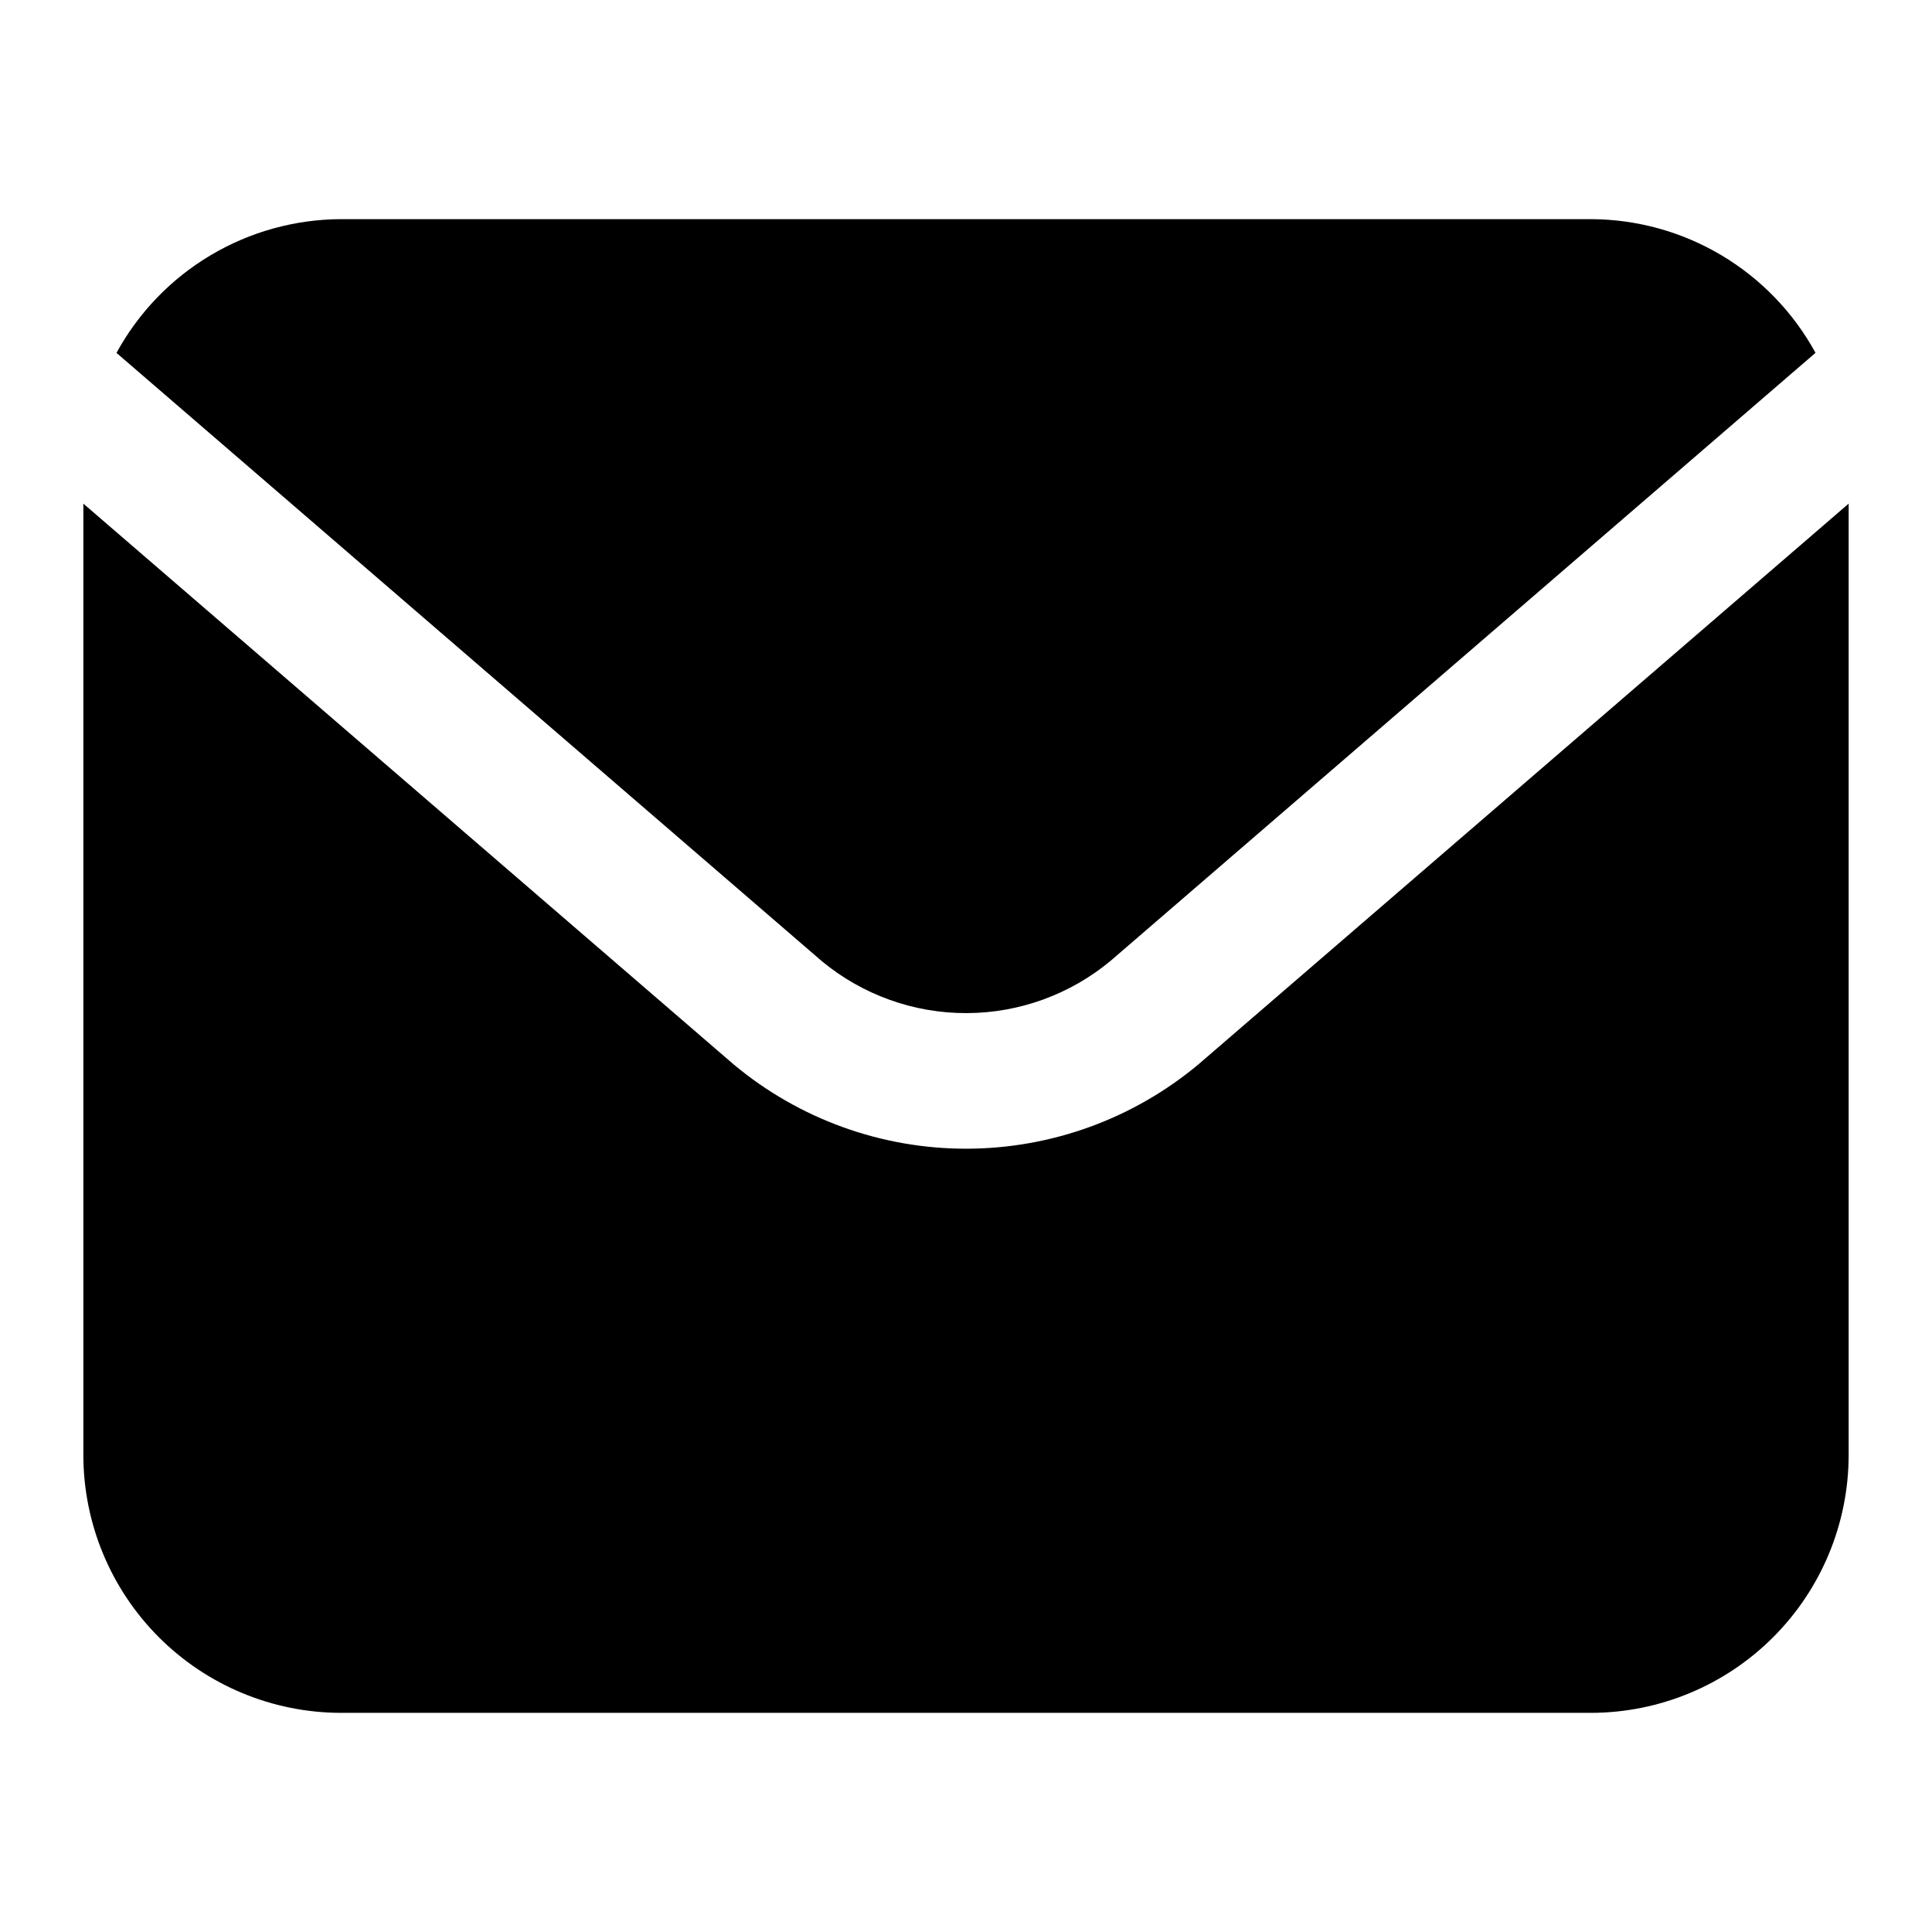 <?xml version="1.0" encoding="UTF-8"?>
<!-- Uploaded to: SVG Repo, www.svgrepo.com, Generator: SVG Repo Mixer Tools -->
<svg fill="#000000" width="800px" height="800px" version="1.1" viewBox="144 144 512 512" xmlns="http://www.w3.org/2000/svg">
 <g>
  <path d="m361.82 398.74c10.781 8.918 24.344 13.781 38.336 13.746 13.988-0.035 27.527-4.969 38.262-13.941l186.71-161.04v-0.004c-5.84-10.684-14.441-19.605-24.902-25.84-10.465-6.231-22.406-9.539-34.582-9.586h-331.29c-12.18 0.047-24.121 3.359-34.586 9.594-10.461 6.234-19.062 15.16-24.898 25.852z"/>
  <path d="m461.7 425.98c-17.25 14.461-39.031 22.402-61.543 22.438-22.512 0.039-44.32-7.836-61.617-22.238l-172.45-148.71v252.19c0.031 18.098 7.231 35.445 20.027 48.242 12.797 12.797 30.145 19.996 48.238 20.023h331.29c18.098-0.027 35.441-7.227 48.238-20.023 12.797-12.797 20-30.145 20.027-48.242v-252.19z"/>
 </g>
</svg>